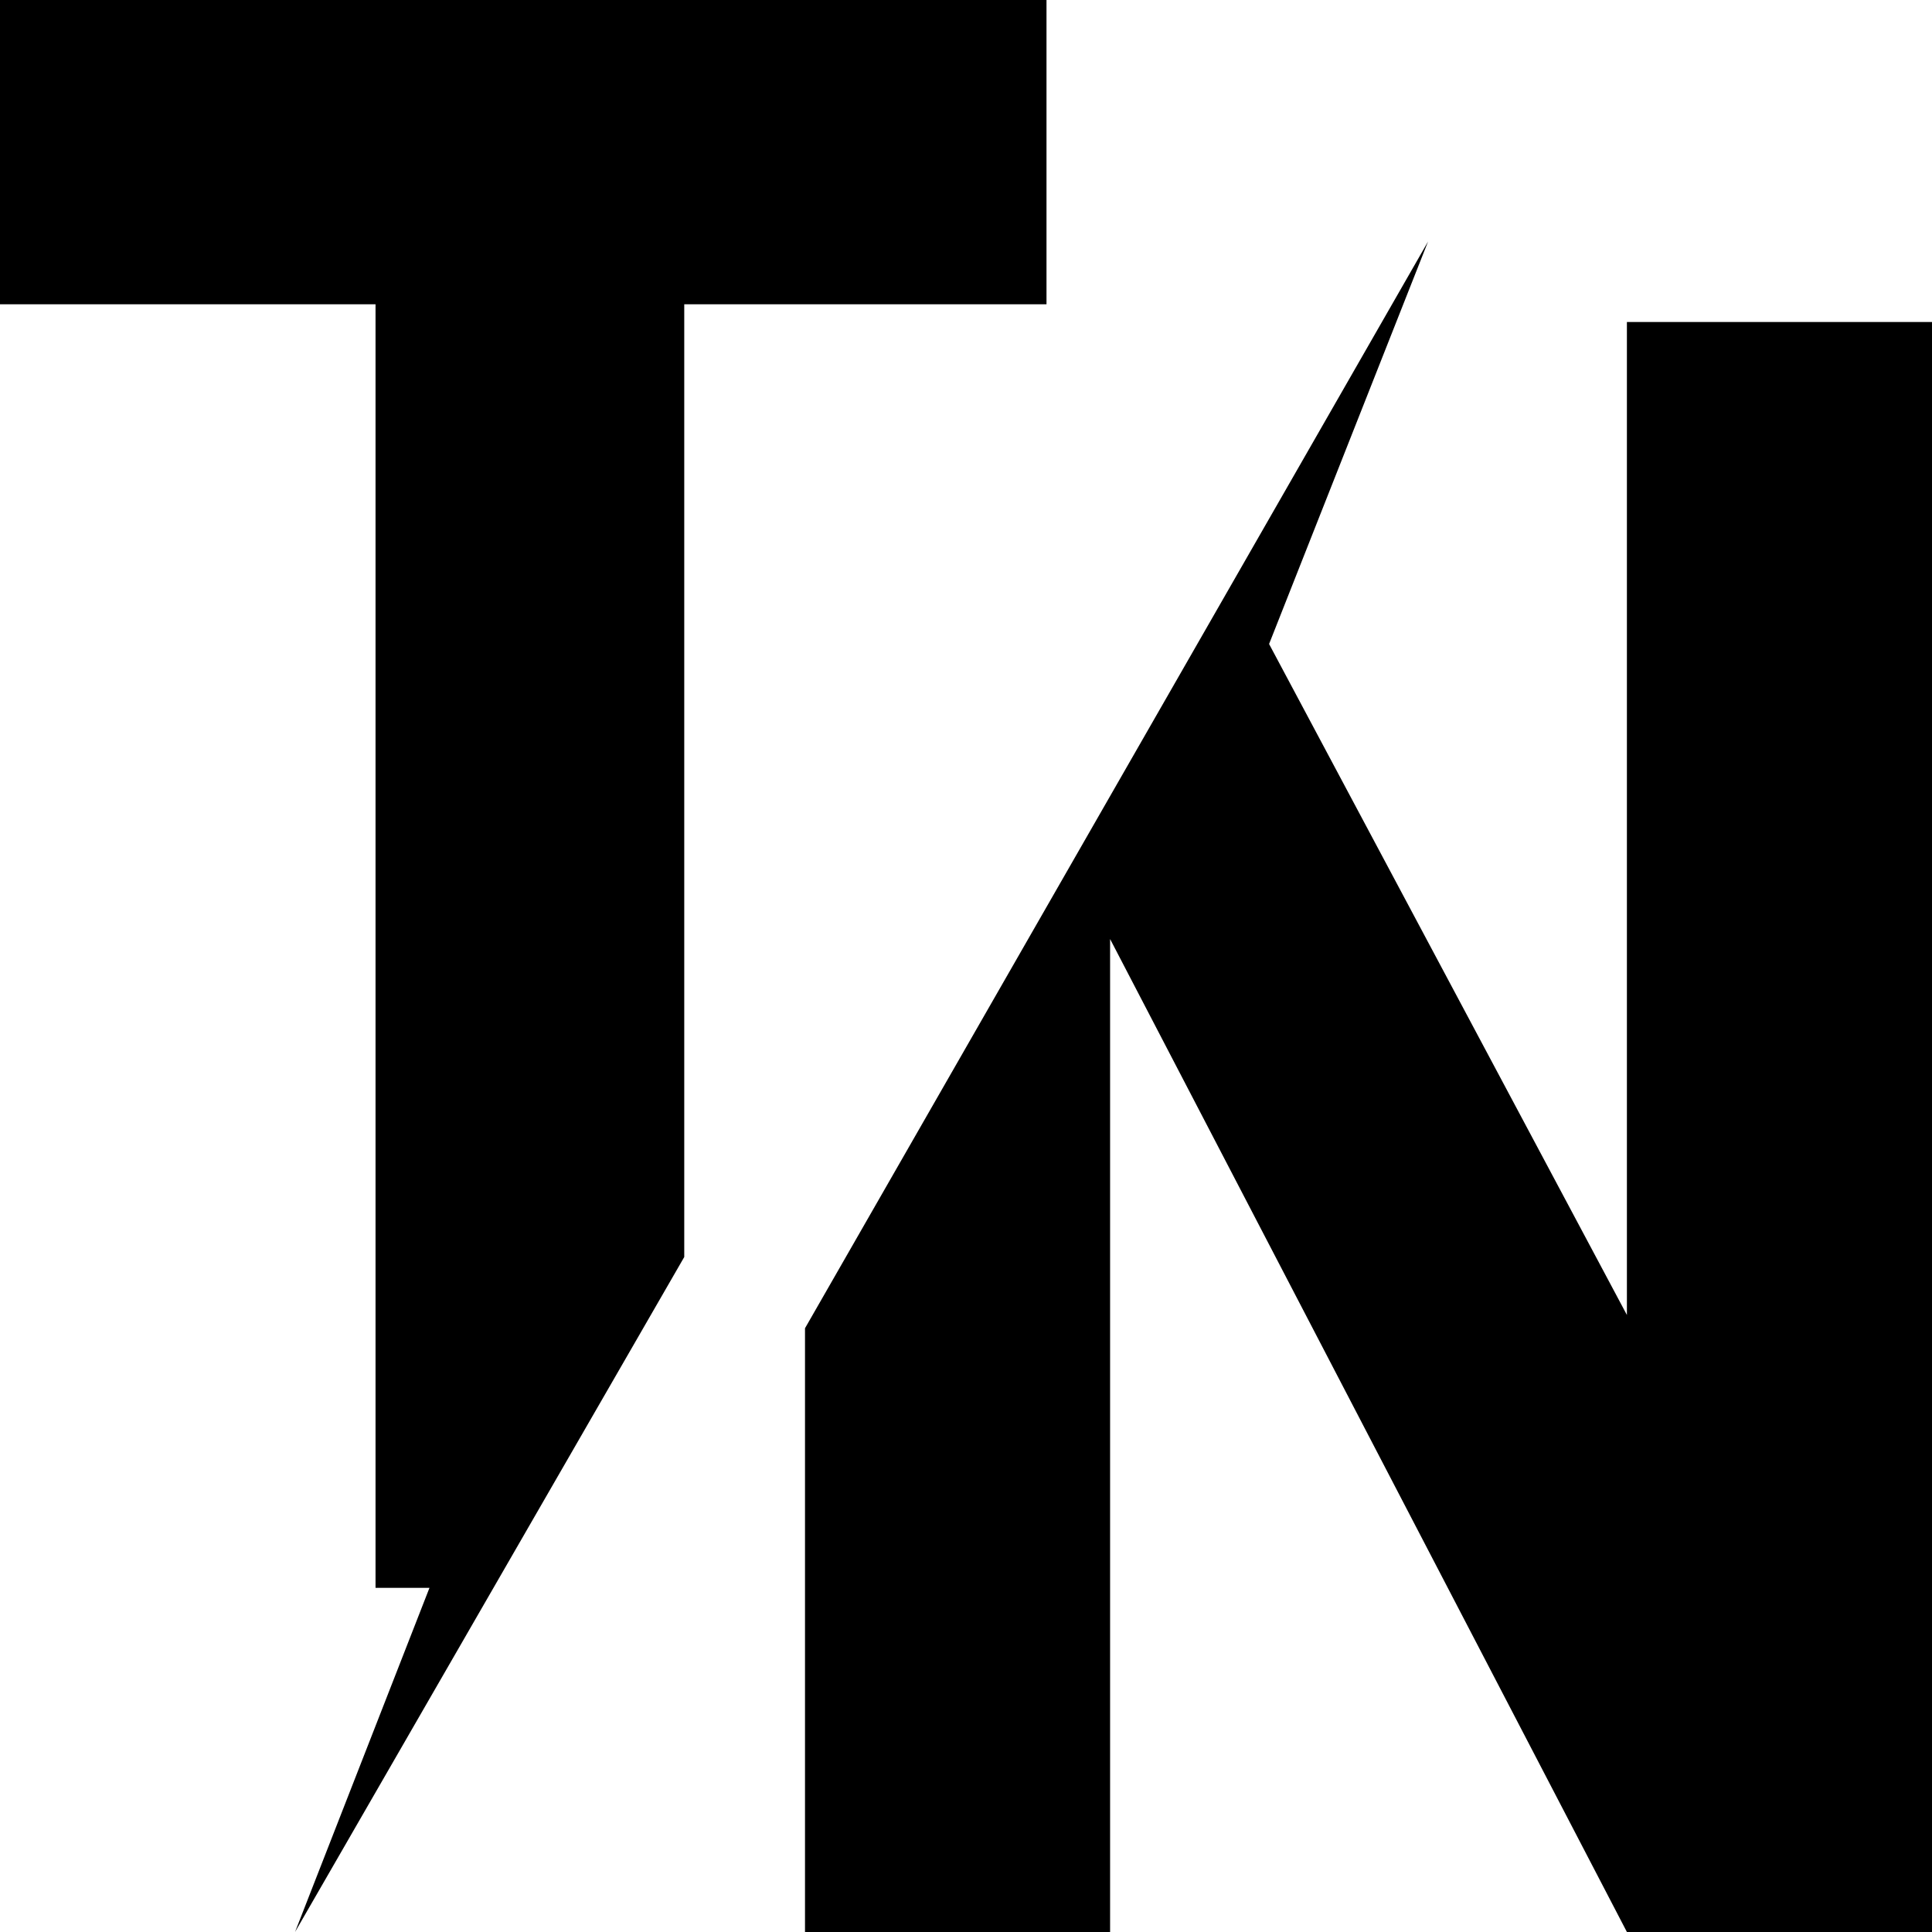<svg xmlns="http://www.w3.org/2000/svg" viewBox="0 0 48 48"><polygon fill="currentColor" points="0 0 26 0 26 7.56 17 7.56 17 31.23 7.33 48 10.67 39.45 9.33 39.45 9.33 7.56 0 7.56 0 0"></polygon><polygon fill="currentColor" points="27.58 48 20 48 20 33 35.48 6 31.53 16 40.42 32.67 40.42 8 48 8 48 48 40.42 48 27.58 23.33 27.58 48"></polygon></svg>